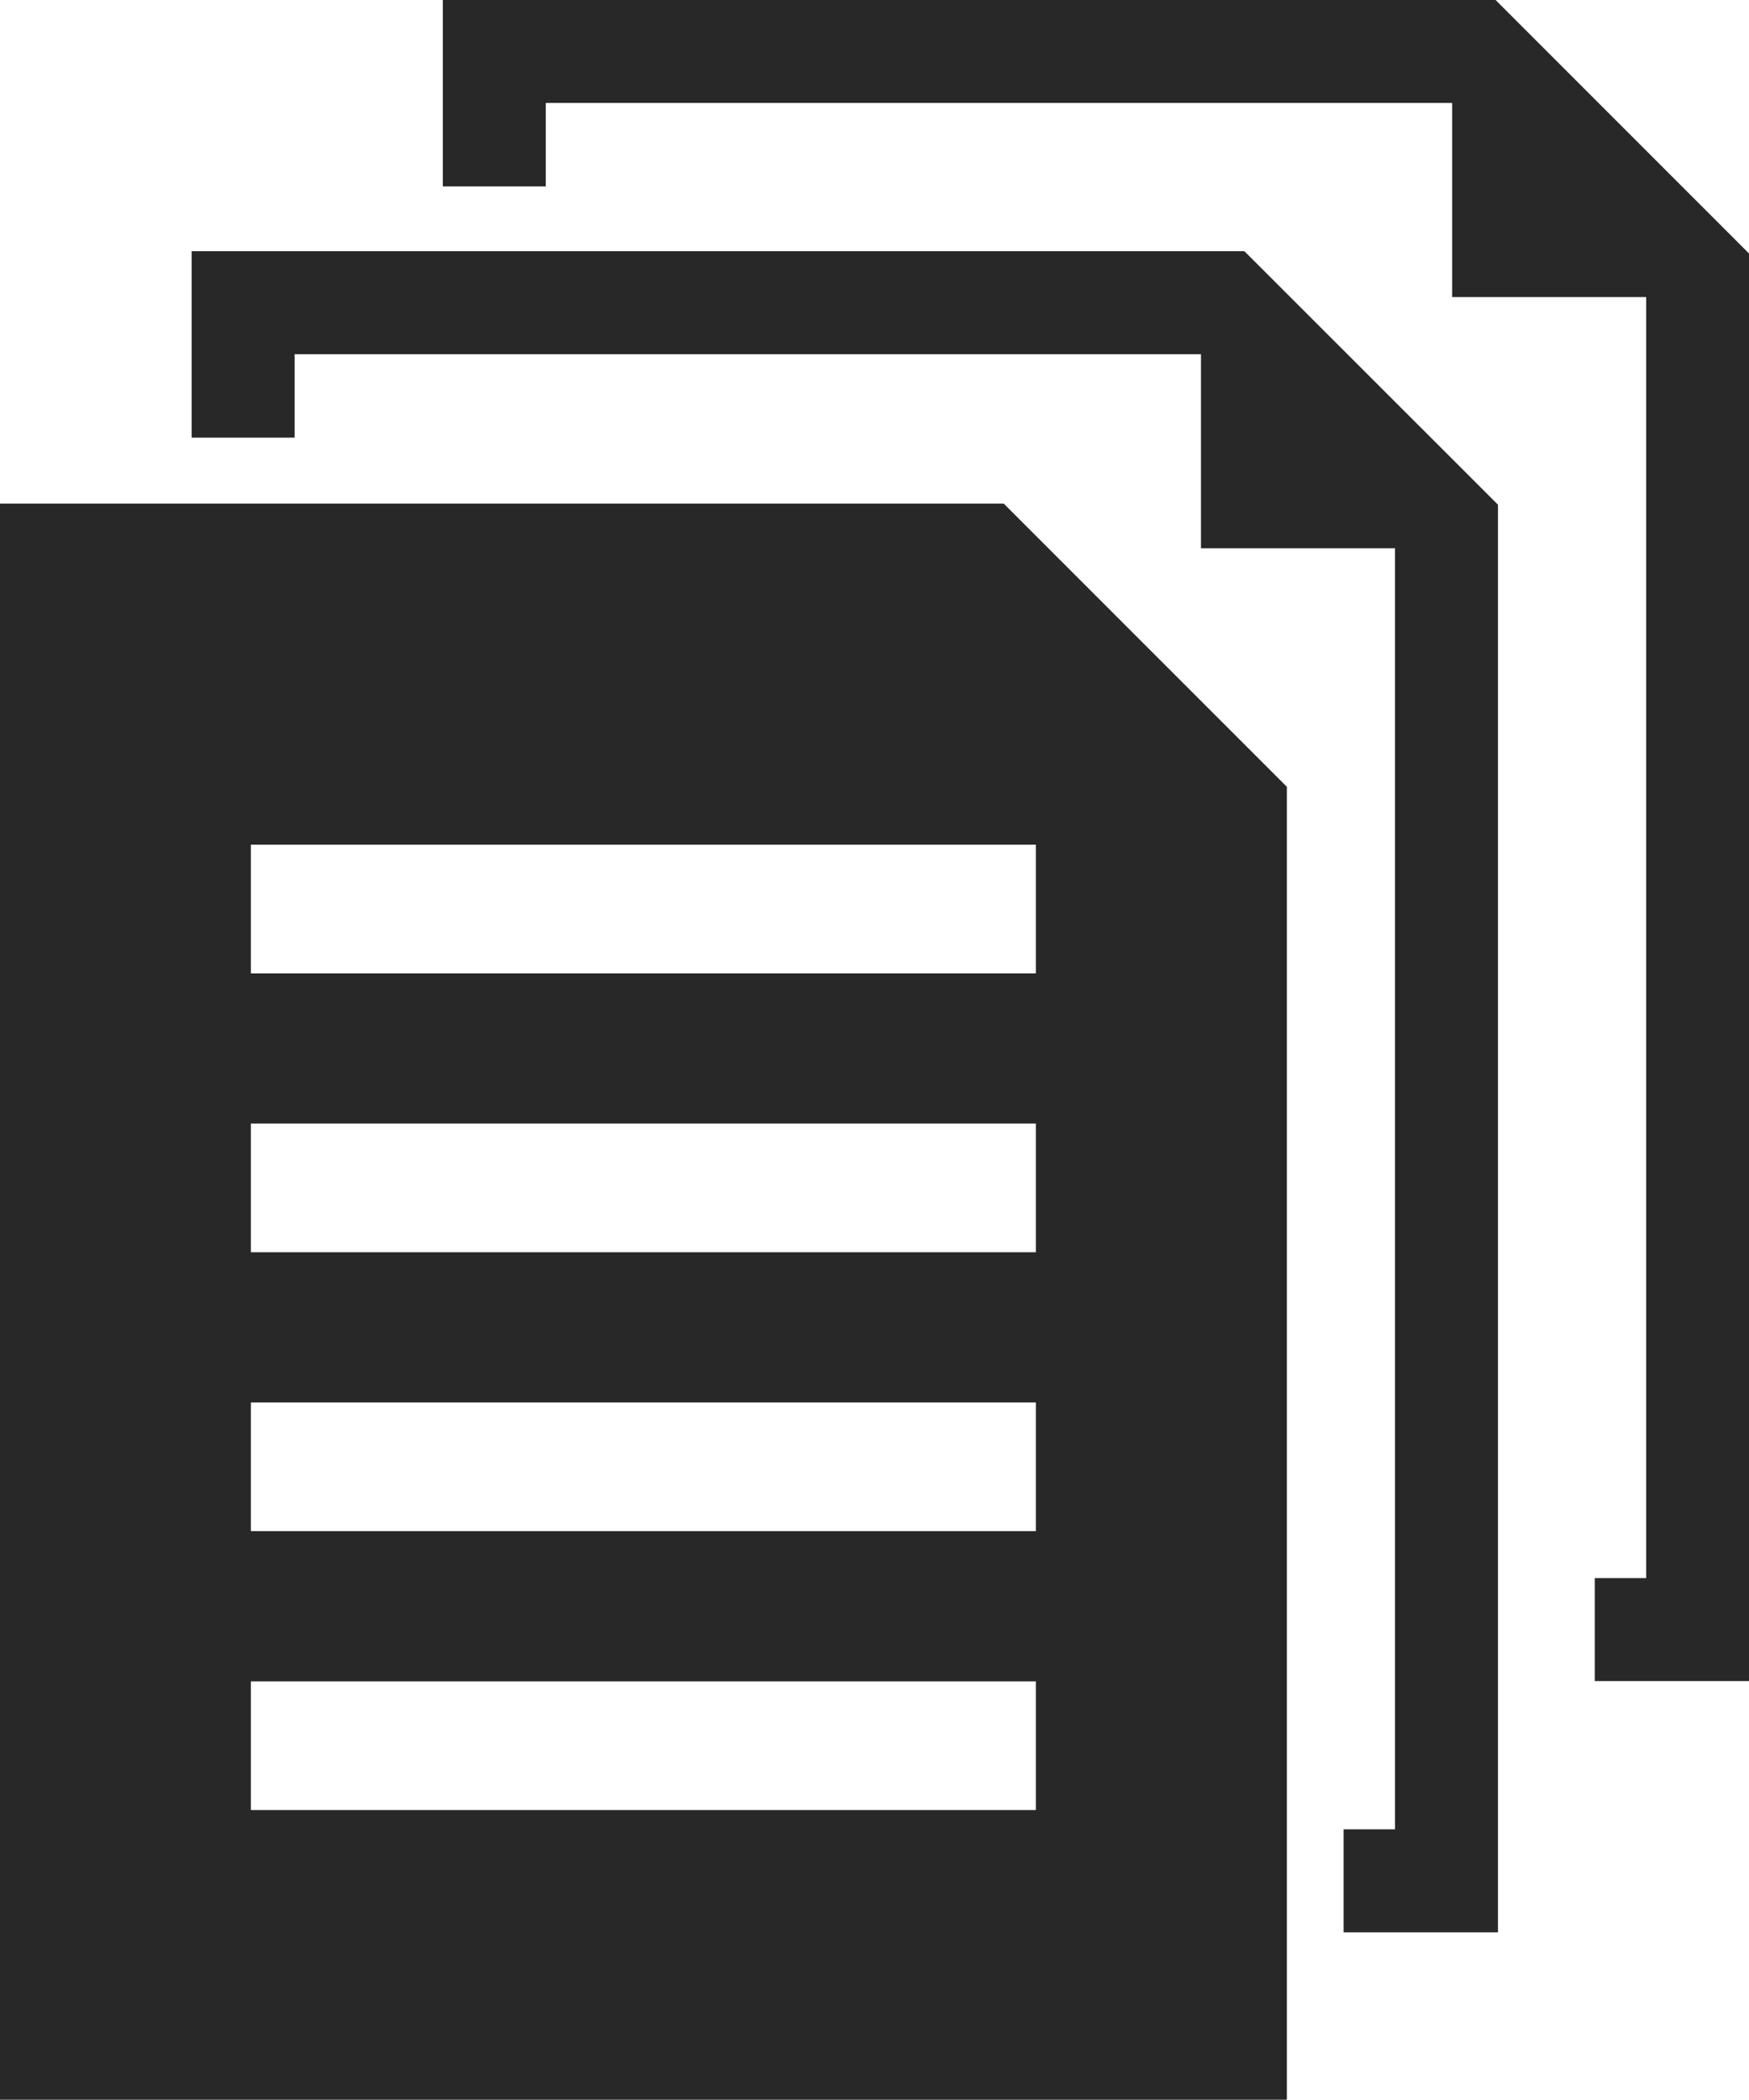 <svg xmlns="http://www.w3.org/2000/svg" fill="#282828" viewBox="0 0 125.2 150.27" aria-hidden="true">
    <path d="M125.2,120.3V18.14L107.06,0H31.7v13.34h7.37v-5.97h64.88v13.89h13.89v91.68h-3.68v7.37h11.05ZM89.07,17.98H13.72v13.34h7.37v-5.97h64.88v13.89h13.89v91.68h-3.68v7.37h11.05V36.12l-18.15-18.14ZM71.85,36.04H0v114.23h92.12V56.31l-20.27-20.27ZM17.96,120.33h56.19v9.21H17.96v-9.21ZM17.96,100.37h56.19v9.21H17.96v-9.21ZM17.96,80.41h56.19v9.21H17.96v-9.21ZM17.96,60.45h56.19v9.21H17.96v-9.21Z" />
</svg>